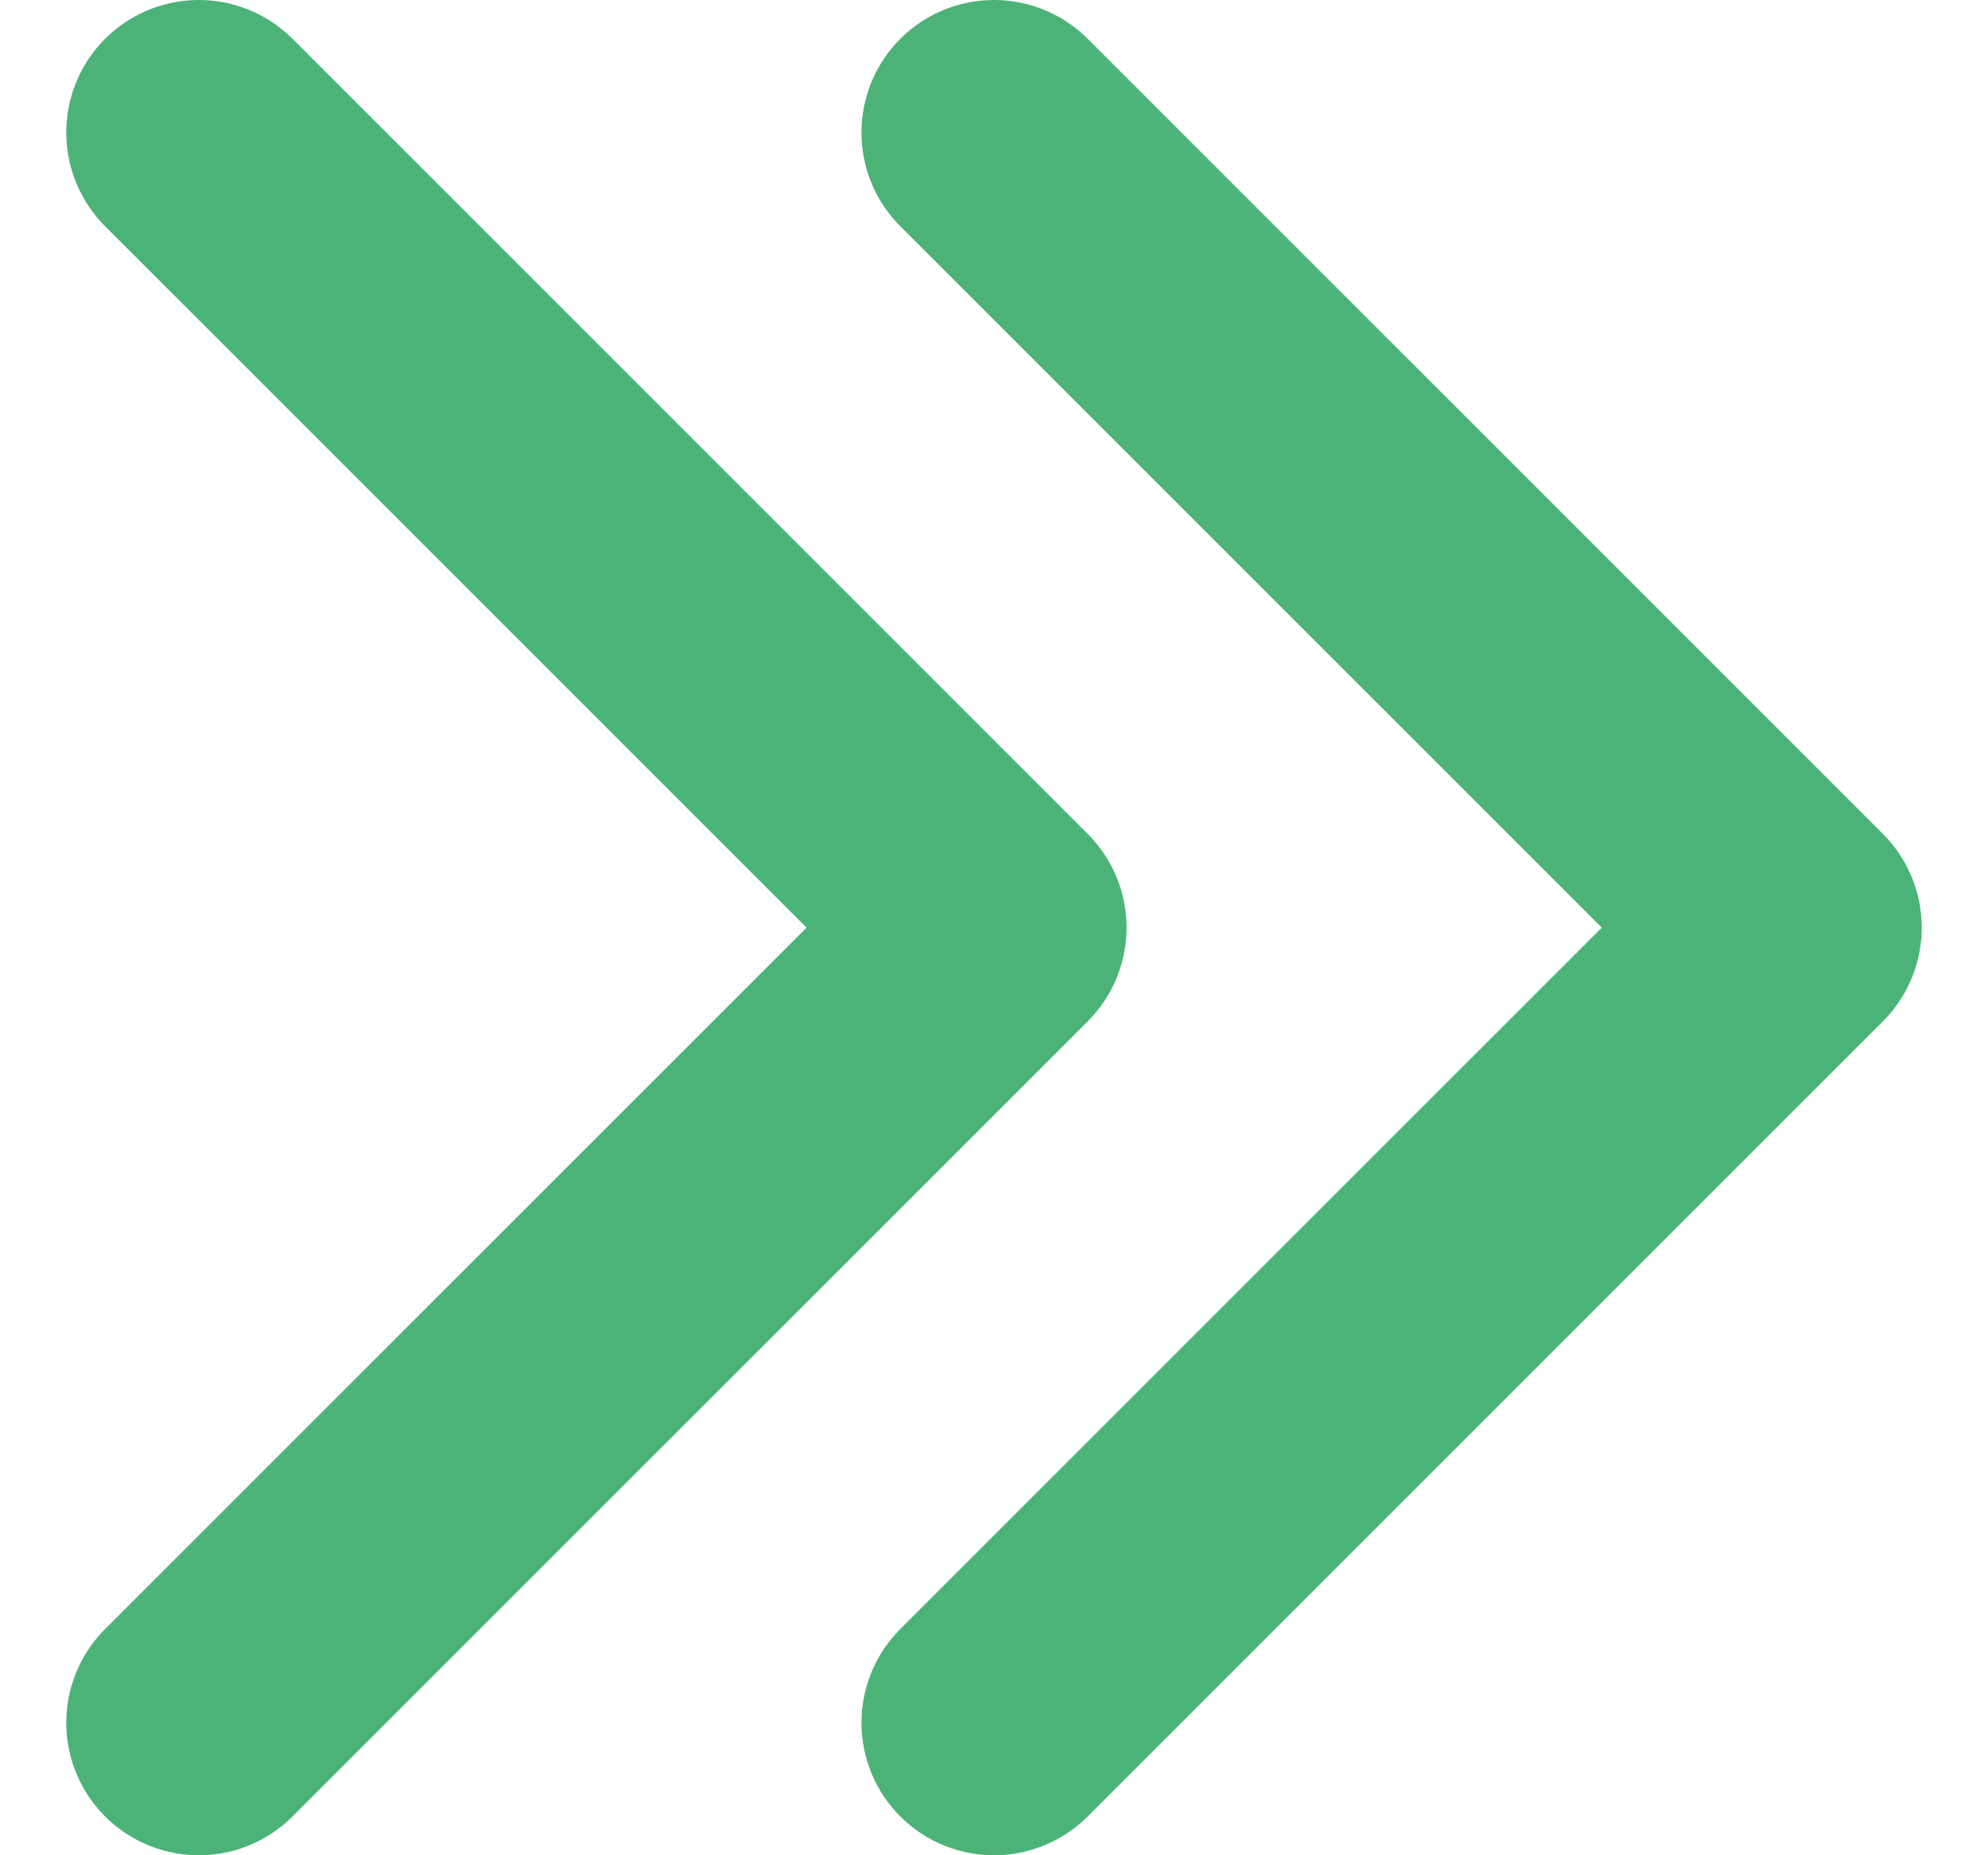 <svg width="15" height="14" viewBox="0 0 15 14" fill="none" xmlns="http://www.w3.org/2000/svg">
<path d="M7.5 1L13.5 7L7.5 13" stroke="#4CB378" stroke-width="2" stroke-linecap="round" stroke-linejoin="round"/>
<path d="M1.5 1L7.5 7L1.5 13" stroke="#4CB378" stroke-width="2" stroke-linecap="round" stroke-linejoin="round"/>
</svg>
